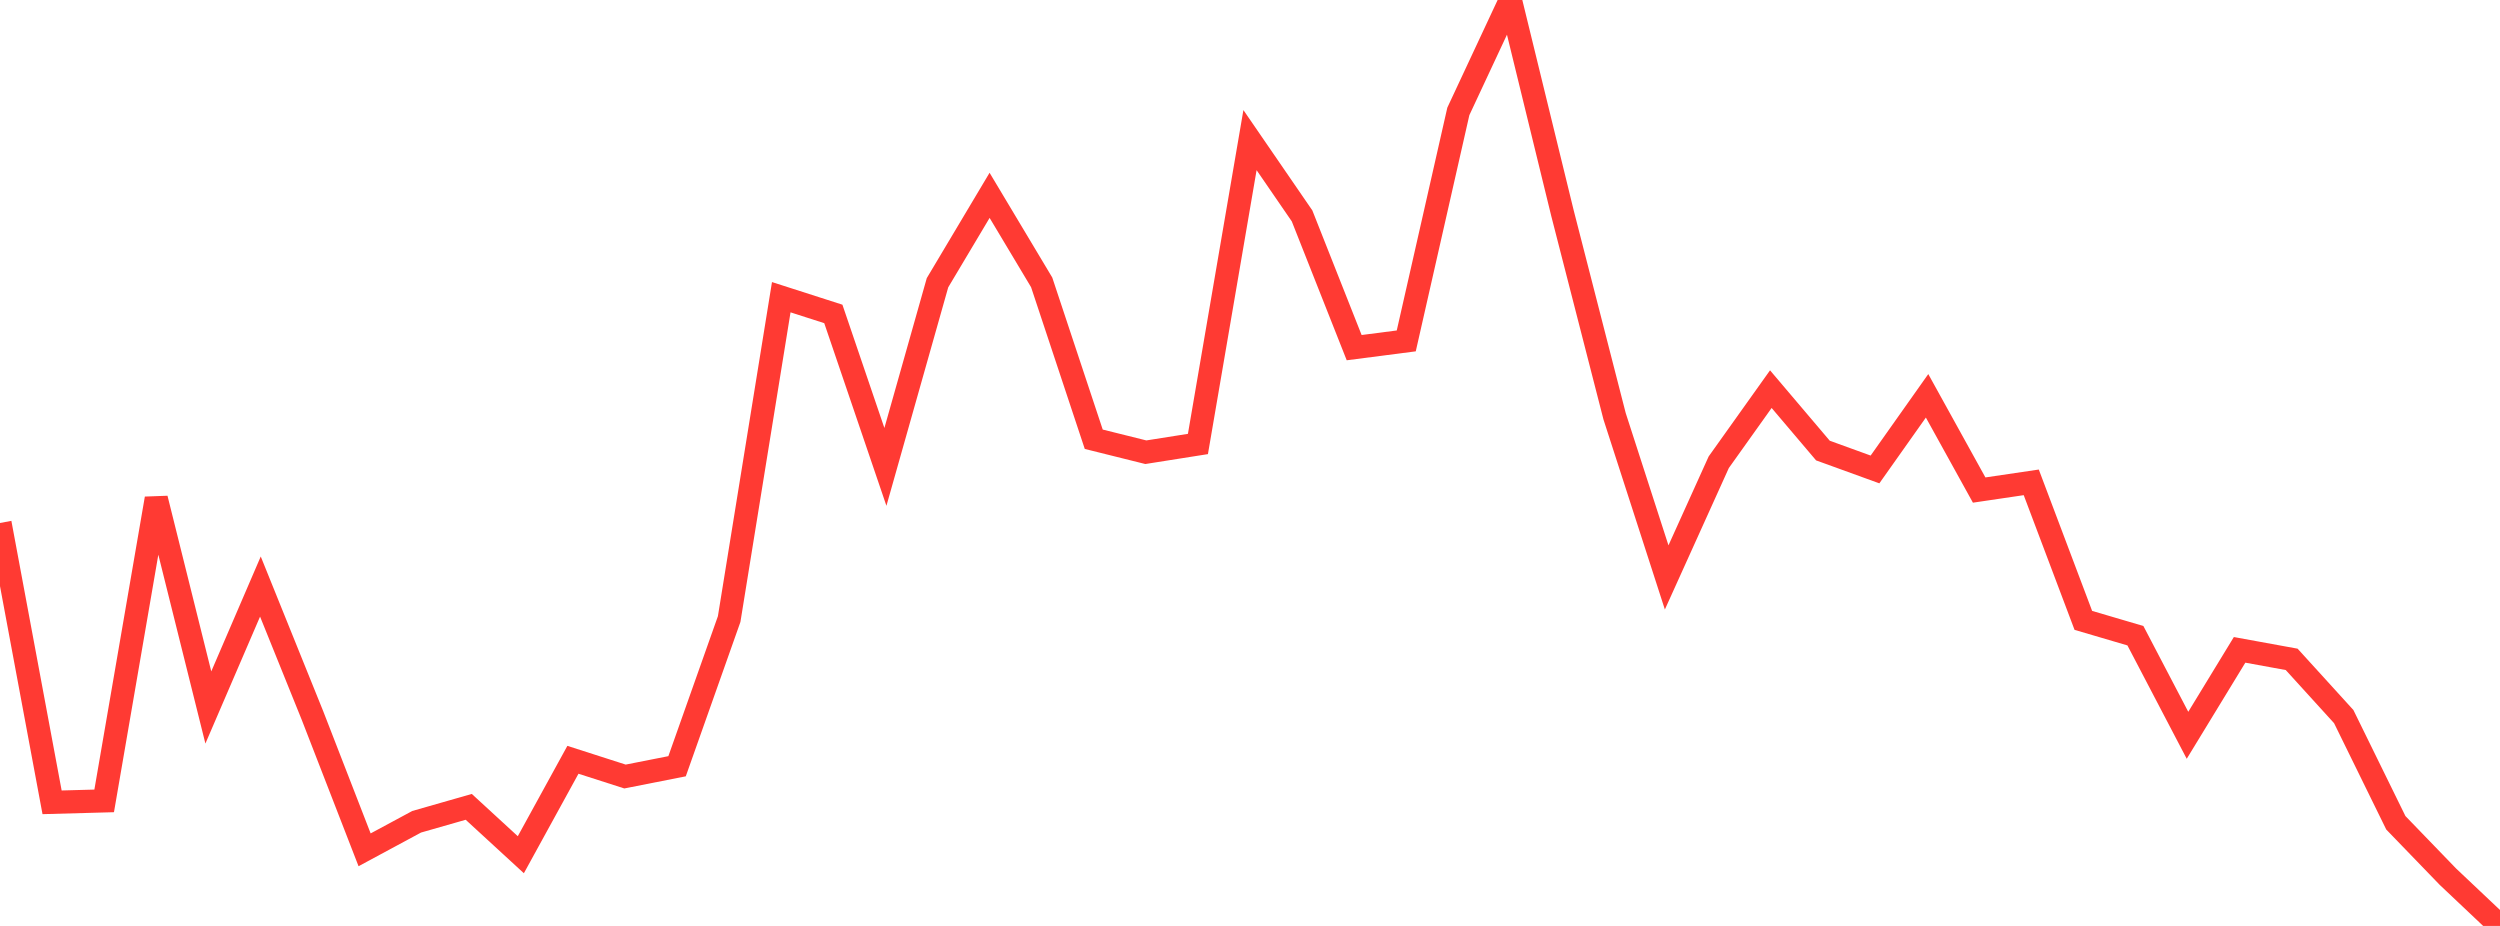 <?xml version="1.0" standalone="no"?>
<!DOCTYPE svg PUBLIC "-//W3C//DTD SVG 1.1//EN" "http://www.w3.org/Graphics/SVG/1.1/DTD/svg11.dtd">

<svg width="135" height="50" viewBox="0 0 135 50" preserveAspectRatio="none" 
  xmlns="http://www.w3.org/2000/svg"
  xmlns:xlink="http://www.w3.org/1999/xlink">


<polyline points="0.0, 28.241 2.812, 43.325 5.625, 43.248 8.438, 26.921 11.25, 38.204 14.062, 31.674 16.875, 38.641 19.688, 45.89 22.5, 44.375 25.312, 43.57 28.125, 46.155 30.938, 41.029 33.75, 41.932 36.562, 41.377 39.375, 33.429 42.188, 16.049 45.0, 16.952 47.812, 25.213 50.625, 15.267 53.438, 10.548 56.25, 15.247 59.062, 23.719 61.875, 24.42 64.688, 23.975 67.5, 7.566 70.312, 11.66 73.125, 18.773 75.938, 18.409 78.75, 6.017 81.562, 0.0 84.375, 11.517 87.188, 22.479 90.0, 31.181 92.812, 24.961 95.625, 21.014 98.438, 24.33 101.25, 25.35 104.062, 21.374 106.875, 26.463 109.688, 26.047 112.5, 33.5 115.312, 34.328 118.125, 39.706 120.938, 35.092 123.75, 35.605 126.562, 38.697 129.375, 44.43 132.188, 47.342 135.0, 50.0" fill="none" stroke="#ff3a33" stroke-width="1.25"/>

</svg>